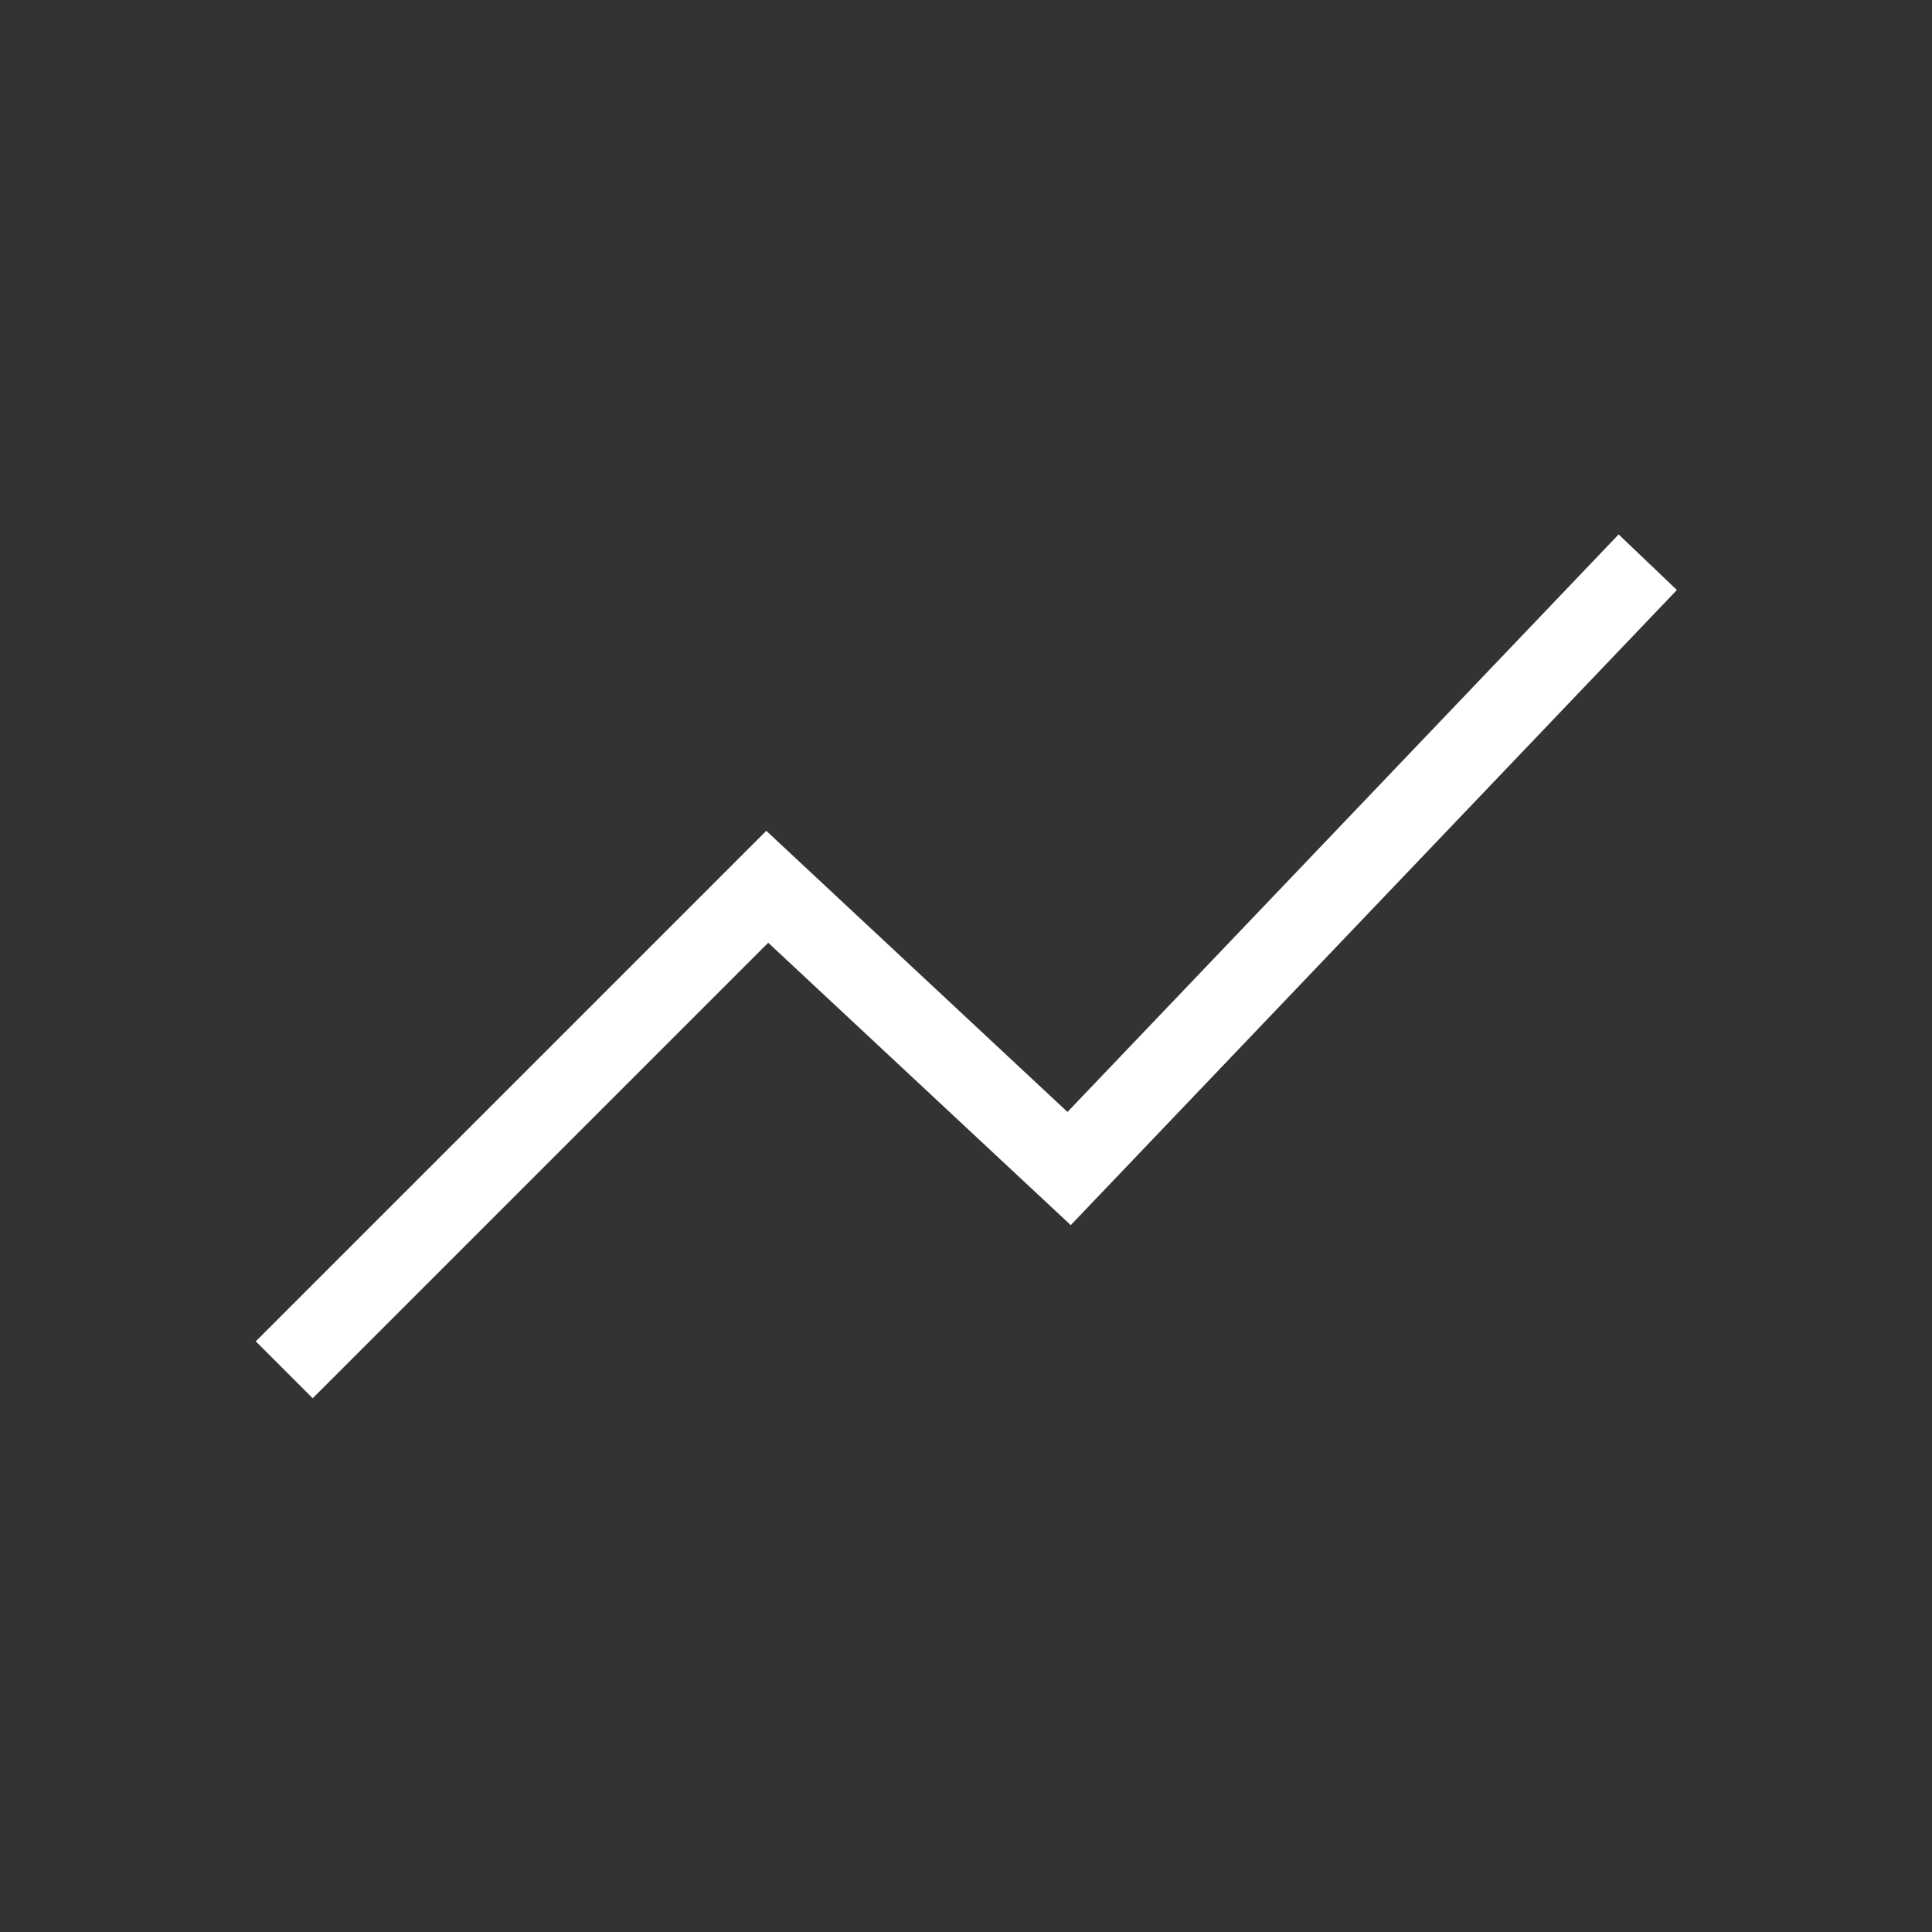 <svg width="24" height="24" viewBox="0 0 24 24" fill="none" xmlns="http://www.w3.org/2000/svg">
<rect x="0" y="0" width="24" height="24" fill="#333333" stroke="none"/>
<path d="M3.531 17.016L9.531 11.016L13.281 14.516L20.469 6.984" stroke="white"/>
</svg>
